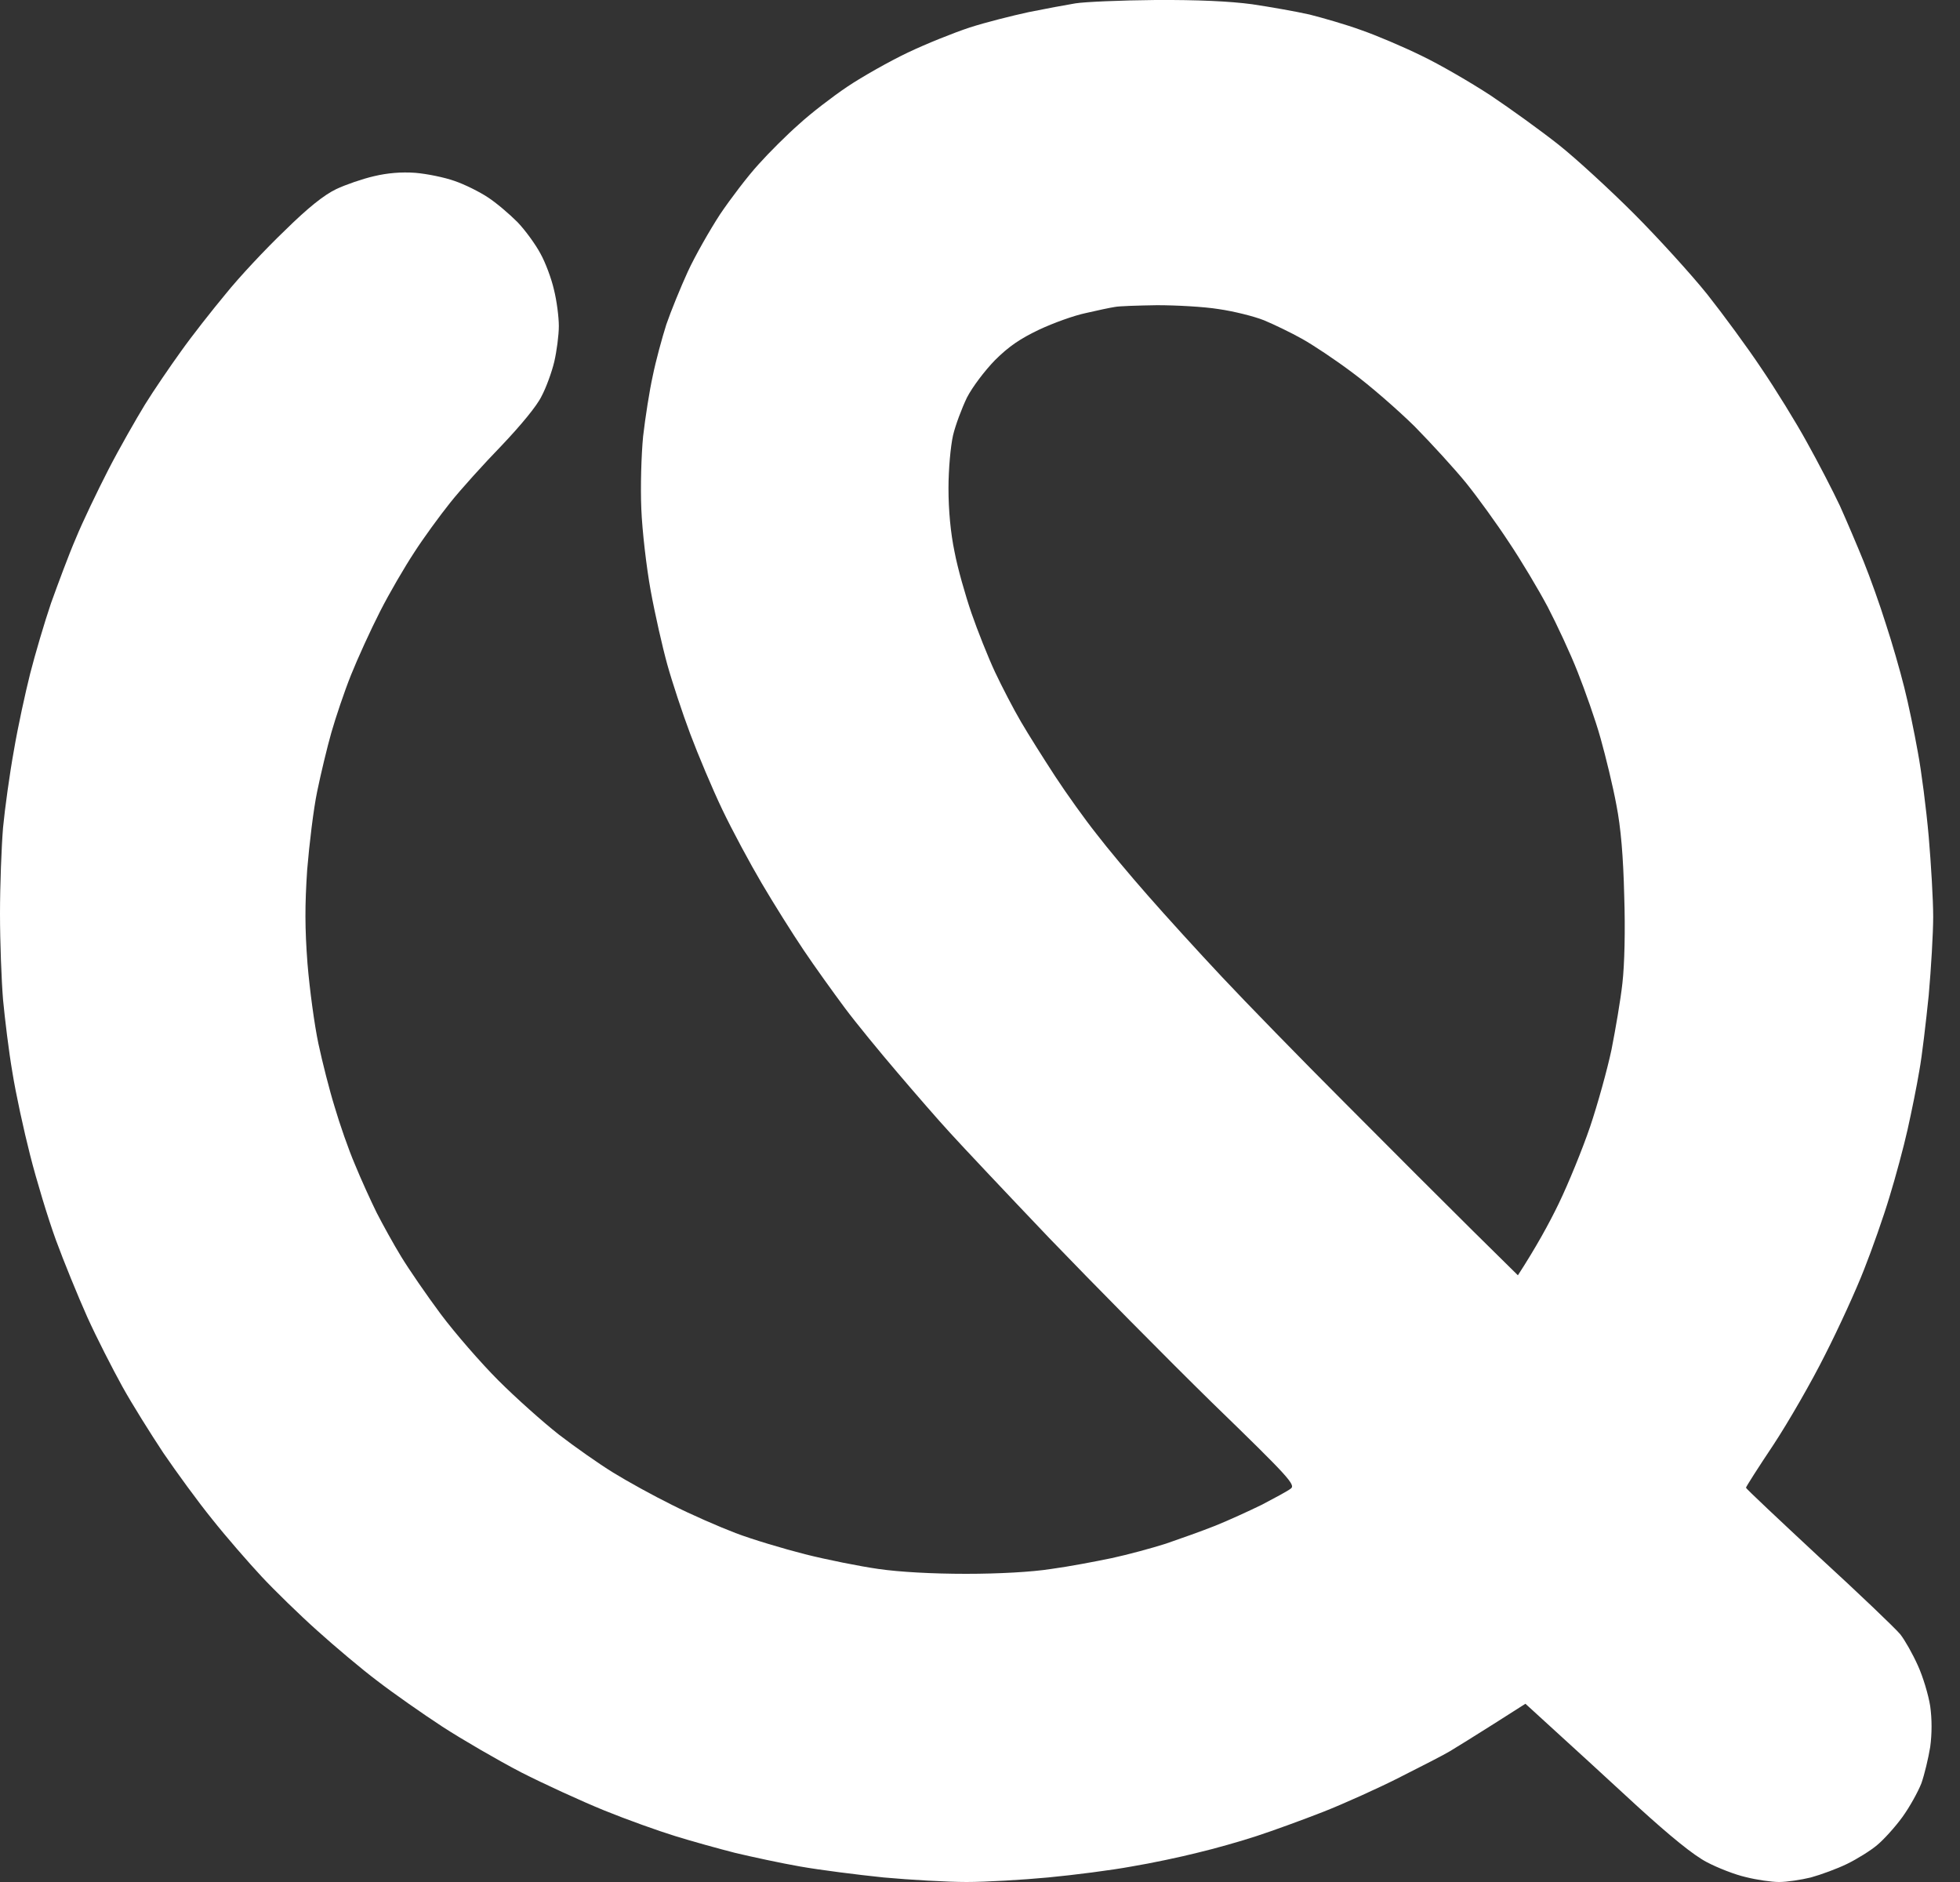 <svg width="25" height="24" viewBox="0 0 25 24" fill="none" xmlns="http://www.w3.org/2000/svg">
<rect x="0" y="0" width="25" height="24" fill="#333333" stroke="none"/>
<g clip-path="url(#clip0_3327_2474)">
<path fill-rule="evenodd" clip-rule="evenodd" d="M13.716 0.043C13.601 0.062 13.331 0.112 13.119 0.155C12.907 0.201 12.568 0.286 12.368 0.351C12.167 0.417 11.813 0.559 11.578 0.671C11.343 0.783 10.996 0.979 10.807 1.106C10.618 1.233 10.337 1.449 10.191 1.584C10.041 1.715 9.809 1.946 9.675 2.096C9.54 2.243 9.32 2.532 9.185 2.732C9.054 2.933 8.865 3.264 8.773 3.464C8.681 3.665 8.557 3.969 8.499 4.138C8.445 4.308 8.365 4.601 8.326 4.793C8.284 4.982 8.23 5.329 8.203 5.564C8.18 5.803 8.168 6.204 8.18 6.489C8.191 6.766 8.245 7.232 8.299 7.529C8.353 7.826 8.449 8.249 8.511 8.473C8.573 8.696 8.704 9.093 8.804 9.359C8.904 9.625 9.085 10.056 9.212 10.322C9.339 10.588 9.567 11.012 9.717 11.266C9.867 11.521 10.106 11.902 10.249 12.114C10.391 12.326 10.63 12.657 10.773 12.85C10.919 13.046 11.223 13.416 11.447 13.678C11.67 13.94 11.971 14.287 12.117 14.445C12.26 14.603 12.83 15.208 13.385 15.79C13.94 16.367 14.872 17.311 15.462 17.889C16.448 18.845 16.529 18.937 16.463 18.984C16.425 19.014 16.259 19.103 16.097 19.188C15.932 19.269 15.662 19.392 15.5 19.457C15.334 19.523 15.053 19.623 14.872 19.685C14.691 19.743 14.379 19.827 14.179 19.87C13.978 19.912 13.631 19.978 13.408 20.008C13.161 20.047 12.738 20.07 12.322 20.07C11.894 20.07 11.474 20.047 11.204 20.008C10.965 19.974 10.541 19.889 10.268 19.82C9.994 19.75 9.594 19.631 9.382 19.55C9.17 19.469 8.808 19.311 8.573 19.192C8.338 19.076 8.002 18.891 7.821 18.779C7.64 18.668 7.328 18.448 7.128 18.294C6.927 18.136 6.581 17.828 6.357 17.604C6.134 17.381 5.802 16.999 5.621 16.757C5.44 16.514 5.213 16.183 5.117 16.025C5.02 15.867 4.882 15.616 4.805 15.466C4.731 15.316 4.604 15.038 4.527 14.849C4.446 14.661 4.331 14.329 4.269 14.117C4.203 13.905 4.111 13.543 4.061 13.308C4.011 13.073 3.949 12.615 3.922 12.287C3.888 11.836 3.888 11.544 3.918 11.093C3.945 10.765 3.999 10.315 4.046 10.091C4.092 9.868 4.173 9.529 4.227 9.34C4.281 9.151 4.392 8.82 4.477 8.608C4.562 8.396 4.727 8.034 4.847 7.799C4.966 7.564 5.163 7.228 5.282 7.047C5.398 6.866 5.606 6.581 5.741 6.412C5.876 6.242 6.172 5.915 6.4 5.68C6.642 5.425 6.85 5.175 6.908 5.052C6.966 4.944 7.039 4.743 7.07 4.612C7.101 4.478 7.128 4.273 7.128 4.158C7.128 4.042 7.101 3.834 7.066 3.695C7.035 3.557 6.958 3.349 6.893 3.233C6.831 3.117 6.7 2.936 6.6 2.832C6.496 2.728 6.33 2.586 6.222 2.516C6.118 2.447 5.926 2.351 5.799 2.308C5.671 2.262 5.444 2.216 5.298 2.204C5.118 2.191 4.942 2.206 4.77 2.247C4.623 2.281 4.408 2.355 4.288 2.412C4.134 2.486 3.93 2.647 3.629 2.944C3.387 3.175 3.048 3.537 2.878 3.749C2.705 3.957 2.447 4.285 2.308 4.481C2.169 4.674 1.961 4.978 1.849 5.159C1.738 5.341 1.526 5.71 1.383 5.988C1.241 6.265 1.052 6.658 0.967 6.866C0.878 7.071 0.74 7.444 0.651 7.691C0.566 7.941 0.447 8.346 0.385 8.589C0.324 8.831 0.227 9.274 0.177 9.571C0.123 9.868 0.062 10.311 0.039 10.553C0.019 10.796 0 11.289 0 11.652C0 12.014 0.019 12.507 0.039 12.75C0.062 12.992 0.112 13.409 0.158 13.674C0.2 13.94 0.304 14.418 0.385 14.734C0.466 15.054 0.613 15.539 0.713 15.813C0.813 16.086 0.994 16.529 1.113 16.795C1.233 17.061 1.437 17.458 1.56 17.681C1.684 17.905 1.923 18.286 2.084 18.529C2.25 18.772 2.527 19.153 2.709 19.377C2.886 19.6 3.171 19.927 3.337 20.105C3.502 20.282 3.822 20.594 4.046 20.794C4.269 20.995 4.616 21.288 4.816 21.438C5.016 21.592 5.39 21.854 5.644 22.02C5.899 22.185 6.35 22.447 6.646 22.601C6.943 22.752 7.421 22.971 7.706 23.087C7.991 23.203 8.399 23.349 8.611 23.414C8.823 23.48 9.17 23.576 9.382 23.63C9.594 23.68 9.967 23.761 10.21 23.803C10.453 23.846 10.931 23.907 11.27 23.942C11.609 23.973 12.086 24 12.329 24C12.572 24 13.042 23.973 13.37 23.942C13.697 23.911 14.175 23.85 14.429 23.803C14.683 23.761 15.065 23.68 15.277 23.626C15.489 23.576 15.828 23.48 16.028 23.414C16.228 23.349 16.61 23.21 16.876 23.106C17.141 23.002 17.584 22.802 17.858 22.663L17.867 22.658L17.867 22.658C18.138 22.521 18.421 22.377 18.494 22.332C18.567 22.289 18.814 22.135 19.045 21.989L19.457 21.727C20.07 22.285 20.532 22.709 20.883 23.033C21.31 23.422 21.599 23.657 21.769 23.746C21.907 23.819 22.131 23.907 22.27 23.938C22.408 23.973 22.597 24 22.693 24C22.79 24 22.971 23.973 23.098 23.942C23.225 23.907 23.433 23.831 23.56 23.769C23.687 23.707 23.861 23.599 23.942 23.53C24.026 23.461 24.173 23.299 24.265 23.172C24.358 23.044 24.466 22.848 24.508 22.74C24.547 22.628 24.597 22.42 24.62 22.278C24.643 22.108 24.643 21.923 24.62 21.758C24.597 21.611 24.527 21.38 24.462 21.238C24.396 21.091 24.296 20.914 24.238 20.841C24.177 20.767 23.71 20.32 23.198 19.851C22.689 19.377 22.27 18.984 22.27 18.972C22.27 18.96 22.427 18.714 22.62 18.425C22.813 18.132 23.11 17.616 23.279 17.277C23.452 16.938 23.676 16.448 23.776 16.19C23.88 15.928 24.026 15.512 24.1 15.265C24.177 15.015 24.281 14.63 24.331 14.406C24.381 14.183 24.45 13.844 24.481 13.655C24.516 13.466 24.566 13.031 24.601 12.692C24.631 12.353 24.658 11.902 24.658 11.69C24.658 11.478 24.631 11.02 24.601 10.669C24.57 10.319 24.508 9.833 24.462 9.59C24.419 9.348 24.342 8.974 24.288 8.762C24.235 8.55 24.131 8.188 24.053 7.953C23.98 7.718 23.853 7.363 23.772 7.163C23.691 6.963 23.553 6.639 23.468 6.45C23.379 6.261 23.19 5.895 23.048 5.641C22.909 5.387 22.647 4.963 22.466 4.697C22.289 4.431 21.977 4.007 21.776 3.753C21.572 3.499 21.152 3.037 20.844 2.728C20.536 2.42 20.104 2.023 19.881 1.846C19.657 1.669 19.268 1.388 19.014 1.218C18.76 1.052 18.363 0.821 18.128 0.709C17.893 0.594 17.546 0.447 17.357 0.382C17.168 0.313 16.872 0.228 16.702 0.185C16.533 0.147 16.205 0.089 15.97 0.054C15.685 0.016 15.28 -0.003 14.737 0C14.29 0.004 13.832 0.024 13.716 0.043ZM13.851 3.992C14.001 3.957 14.163 3.923 14.217 3.915C14.271 3.903 14.514 3.896 14.757 3.892C14.999 3.892 15.357 3.911 15.546 3.942C15.735 3.969 15.997 4.034 16.124 4.085C16.251 4.138 16.467 4.242 16.606 4.32C16.745 4.397 17.034 4.589 17.249 4.751C17.469 4.913 17.823 5.221 18.043 5.437C18.259 5.657 18.555 5.98 18.702 6.161C18.848 6.342 19.091 6.678 19.245 6.913C19.403 7.148 19.623 7.517 19.742 7.741C19.858 7.964 20.031 8.334 20.123 8.569C20.216 8.804 20.351 9.182 20.416 9.417C20.482 9.652 20.574 10.03 20.617 10.264C20.674 10.553 20.705 10.919 20.717 11.42C20.732 11.864 20.721 12.303 20.694 12.538C20.671 12.75 20.605 13.131 20.555 13.385C20.501 13.64 20.378 14.083 20.282 14.368C20.185 14.653 20.004 15.096 19.881 15.35C19.758 15.605 19.588 15.913 19.361 16.263L18.783 15.693C18.463 15.377 17.739 14.653 17.168 14.079C16.598 13.509 15.885 12.777 15.589 12.461C15.288 12.141 14.864 11.675 14.641 11.42C14.417 11.166 14.121 10.812 13.982 10.63C13.839 10.45 13.604 10.122 13.458 9.899C13.312 9.675 13.115 9.363 13.023 9.205C12.93 9.047 12.78 8.758 12.691 8.569C12.603 8.38 12.468 8.041 12.391 7.818C12.314 7.594 12.214 7.244 12.175 7.036C12.125 6.797 12.098 6.508 12.098 6.227C12.098 5.98 12.125 5.691 12.156 5.552C12.187 5.421 12.268 5.206 12.333 5.071C12.402 4.936 12.56 4.728 12.691 4.593C12.869 4.416 13.011 4.32 13.254 4.204C13.435 4.119 13.701 4.023 13.851 3.992Z" fill="white"/>
</g>
<defs>
<clipPath id="clip0_3327_2474">
<rect width="24.658" height="24" fill="white"/>
</clipPath>
</defs>
</svg>

